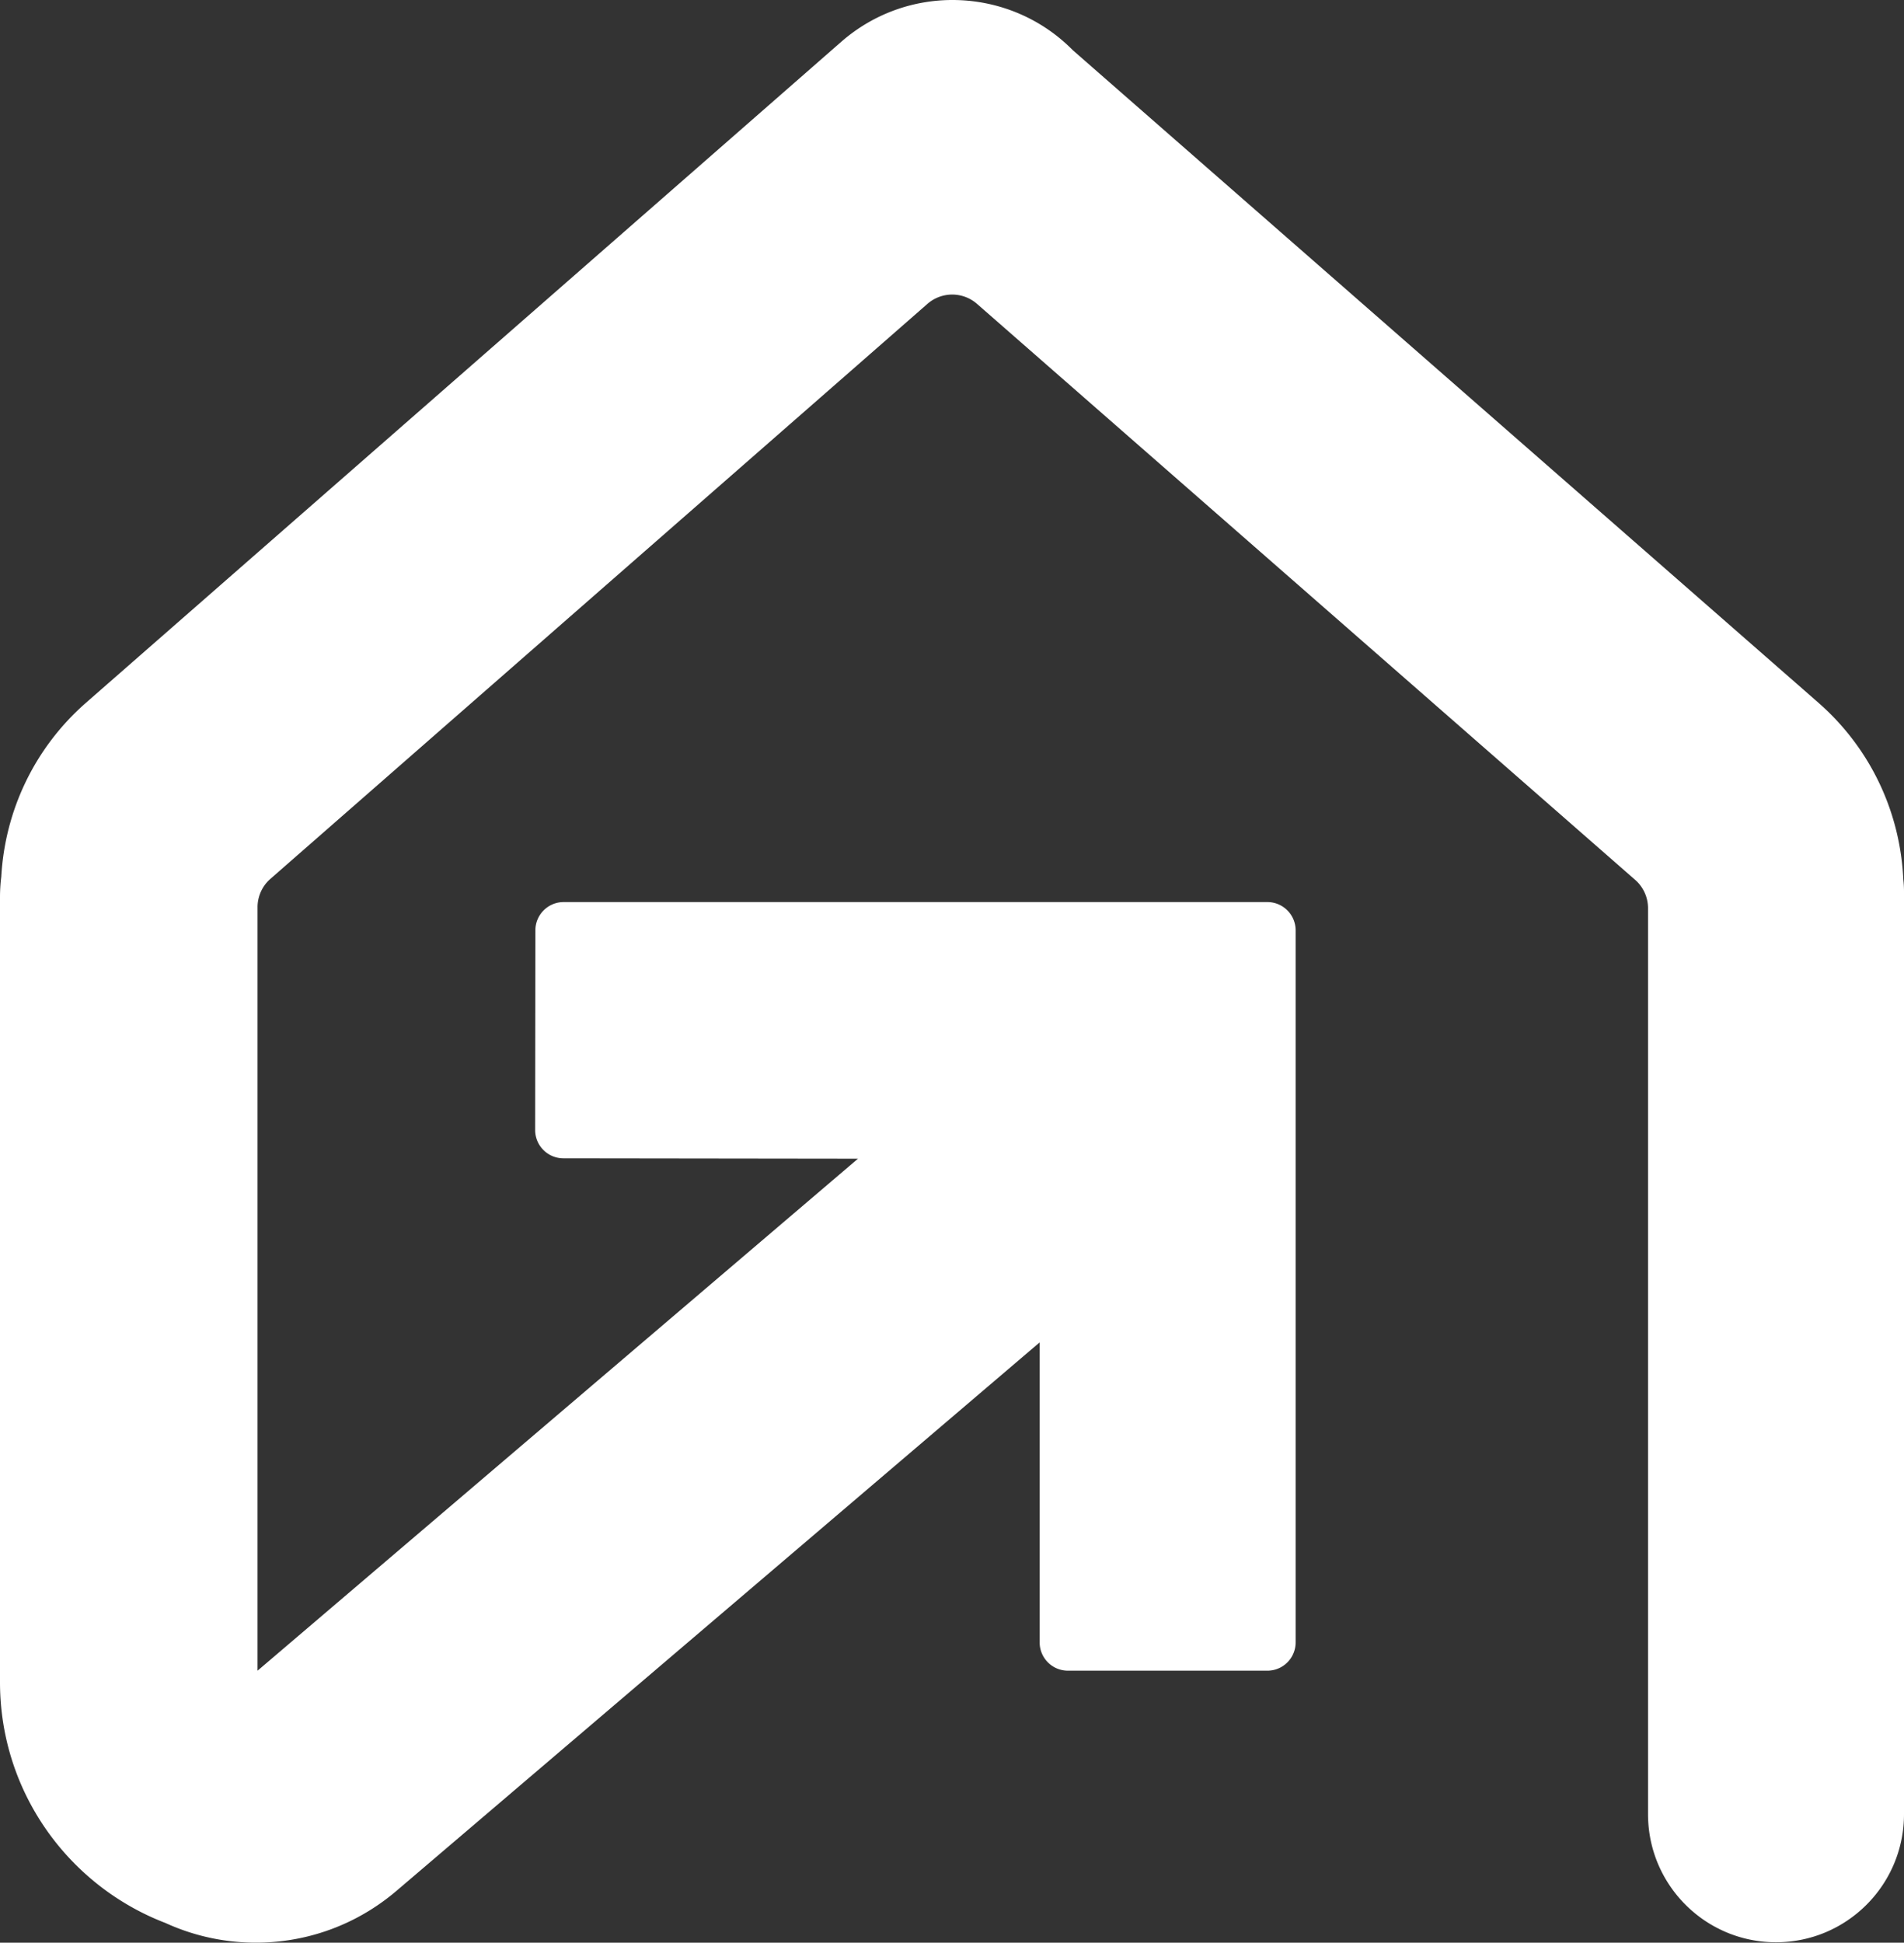 <svg xmlns="http://www.w3.org/2000/svg" width="353" height="360" fill="none"><rect width="100%" height="100%" fill="#333333" stroke="none"/><path fill="#fff" fill-rule="evenodd" d="M.237 162.464c.669-11.998 5.98-23.728 15.737-32.263L155.949 7.76c12.557-10.984 31.393-10.164 42.959 1.552l138.2 120.889c9.892 8.653 15.214 20.589 15.762 32.76.086.739.13 1.49.13 2.252v170.973c0 13.111-10.624 23.738-23.729 23.738-13.105 0-23.728-10.627-23.728-23.738V168.304c0-2.014-.87-3.93-2.386-5.257L181.139 56.313a6.984 6.984 0 0 0-9.196 0L50.133 162.865a6.983 6.983 0 0 0-2.385 5.256v141.477l111.321-94.88-54.622-.07a5.237 5.237 0 0 1-5.231-5.244l.043-37.007a5.237 5.237 0 0 1 5.237-5.232h130.477a5.238 5.238 0 0 1 5.237 5.238V304.36a5.238 5.238 0 0 1-5.237 5.238H197.99a5.238 5.238 0 0 1-5.237-5.238v-55.6L73.509 350.394c-12.293 10.476-29.066 12.261-42.841 5.953C12.733 349.472 0 332.087 0 311.727V166.29c0-1.296.08-2.573.237-3.826Z" clip-rule="evenodd"/></svg>